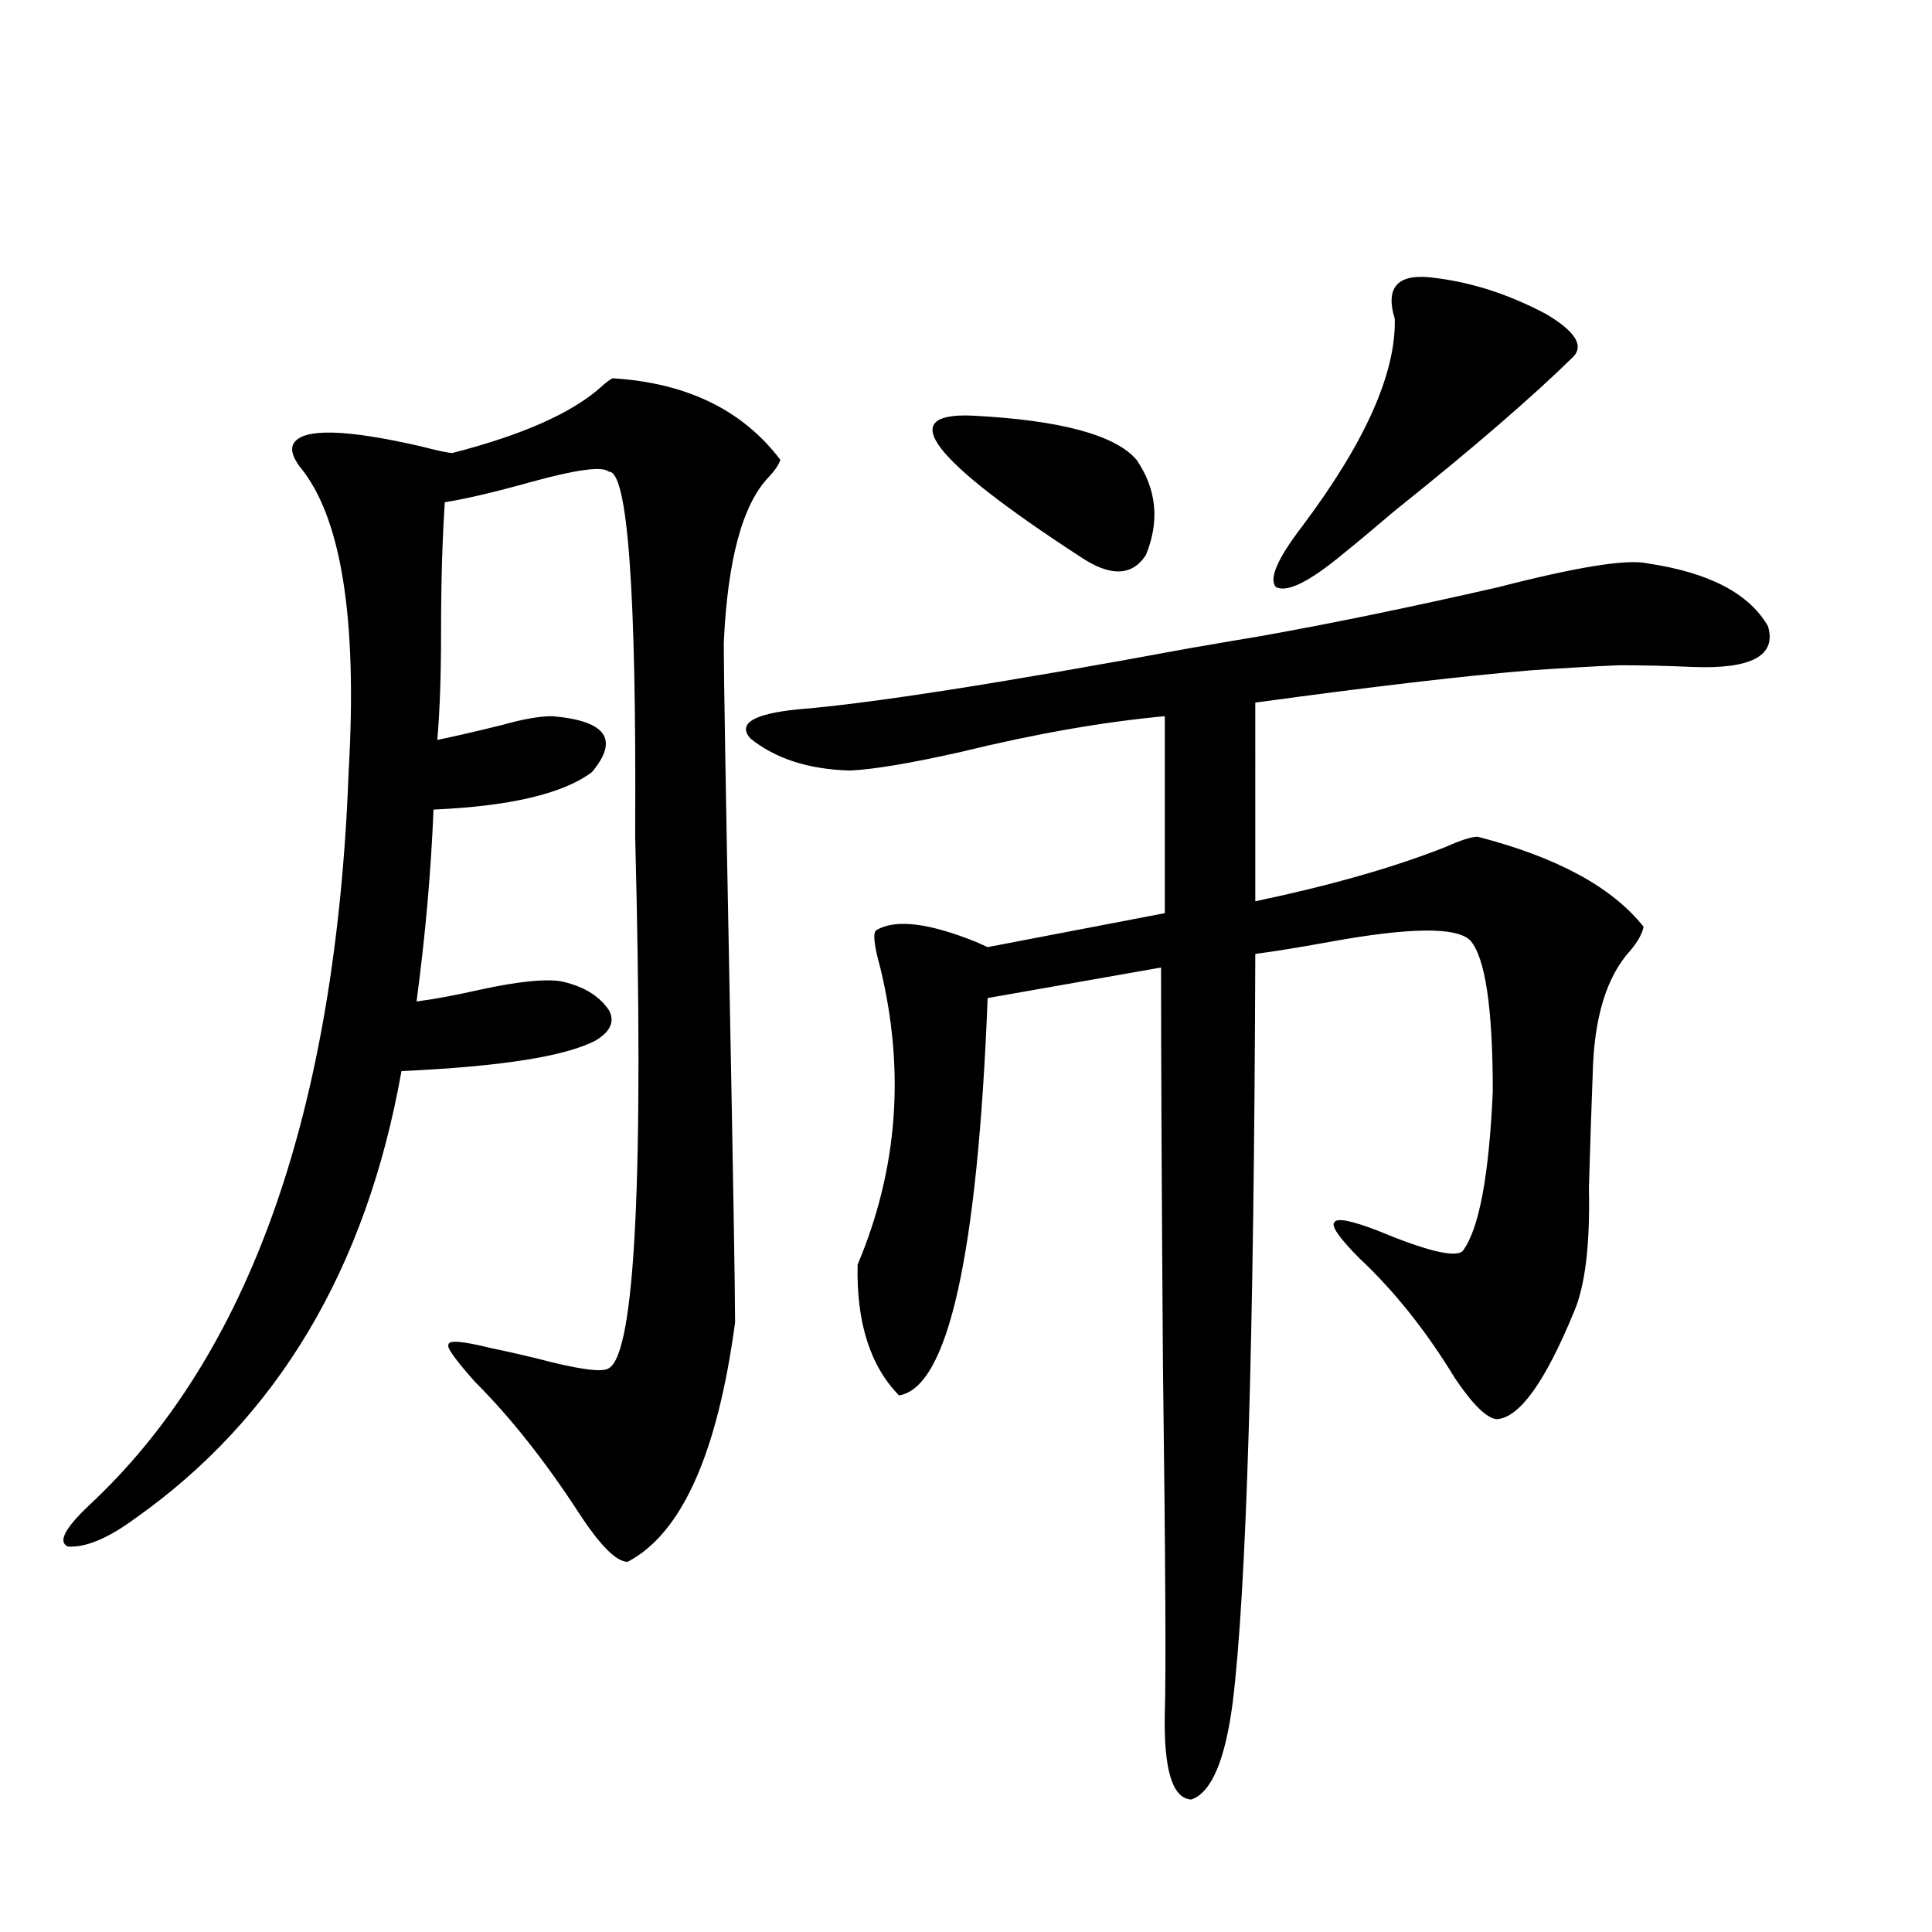 <?xml version="1.0" encoding="utf-8"?>
<!-- Generator: Adobe Illustrator 16.0.0, SVG Export Plug-In . SVG Version: 6.00 Build 0)  -->
<!DOCTYPE svg PUBLIC "-//W3C//DTD SVG 1.1//EN" "http://www.w3.org/Graphics/SVG/1.1/DTD/svg11.dtd">
<svg version="1.1" id="图层_1" xmlns="http://www.w3.org/2000/svg" xmlns:xlink="http://www.w3.org/1999/xlink" x="0px" y="0px"
	 width="1000px" height="1000px" viewBox="0 0 1000 1000" enable-background="new 0 0 1000 1000" xml:space="preserve">
<path d="M317.066,195.797c38.368,2.348,67.315,16.411,86.827,42.188c-0.656,2.348-2.607,5.273-5.854,8.789
	c-13.658,14.063-21.463,42.778-23.414,86.133c0,15.82,0.976,74.419,2.927,175.781c1.951,101.376,2.927,159.961,2.927,175.781
	c-9.116,67.978-27.652,109.287-55.608,123.926c-5.854,0-14.314-8.487-25.365-25.488c-17.561-26.944-35.457-49.507-53.657-67.676
	c-10.411-11.714-14.969-18.155-13.658-19.336c0-2.334,7.149-1.758,21.463,1.758c5.854,1.181,13.658,2.939,23.414,5.273
	c22.103,5.864,34.786,7.622,38.048,5.273c13.658-7.608,18.201-99.316,13.658-275.098v-3.516
	c0.64-124.214-3.902-186.026-13.658-185.449c-3.262-2.925-16.585-1.167-39.999,5.273c-18.872,5.273-33.825,8.789-44.877,10.547
	c-1.311,19.336-1.951,41.899-1.951,67.676c0,22.275-0.656,40.732-1.951,55.371c11.052-2.334,22.438-4.971,34.146-7.91
	c10.396-2.925,18.856-4.395,25.365-4.395c27.957,2.348,34.786,12.016,20.487,29.004c-14.969,11.137-42.286,17.578-81.949,19.336
	c-1.311,32.231-4.238,65.341-8.78,99.316c9.1-1.167,20.152-3.213,33.17-6.152c18.856-4.092,32.514-5.562,40.975-4.395
	c11.707,2.348,20.152,7.333,25.365,14.941c3.247,5.864,0.976,11.137-6.829,15.82c-15.609,8.212-49.115,13.486-100.485,15.82
	c-18.216,102.544-64.389,179.887-138.533,232.031c-13.658,9.97-25.045,14.653-34.146,14.063c-5.213-2.334-1.631-9.366,10.731-21.094
	c83.245-77.344,128.122-204.195,134.631-380.566c4.542-79.102-3.902-131.534-25.365-157.324c-3.902-5.273-4.878-9.366-2.927-12.305
	c5.198-7.608,26.981-7.031,65.364,1.758c9.1,2.348,14.634,3.516,16.585,3.516c36.417-9.366,62.102-20.792,77.071-34.277
	C313.804,197.857,315.755,196.388,317.066,195.797z M651.692,329.391c36.417-6.441,77.712-14.941,123.899-25.488
	c40.975-10.547,66.66-14.639,77.071-12.305c31.859,4.697,52.682,15.532,62.438,32.52c4.542,15.244-8.46,22.275-39.023,21.094
	c-13.018-0.577-25.7-0.879-38.048-0.879c-13.658,0.591-28.948,1.469-45.853,2.637c-35.121,2.939-82.605,8.501-142.436,16.699V466.5
	c39.023-8.198,71.858-17.578,98.534-28.125c7.805-3.516,13.323-5.273,16.585-5.273c40.975,10.547,69.587,26.079,85.852,46.582
	c-0.656,3.516-2.927,7.622-6.829,12.305c-12.363,13.486-18.871,34.868-19.512,64.16c-0.656,17.001-1.311,36.626-1.951,58.887
	c0.64,29.306-1.951,50.688-7.805,64.16c-14.969,36.337-28.292,54.794-39.999,55.371c-5.213-0.577-12.363-7.608-21.463-21.094
	c-14.969-24.609-31.554-45.401-49.755-62.402c-10.411-10.547-14.634-16.699-12.683-18.457c1.296-2.334,8.78-0.879,22.438,4.395
	c25.365,10.547,39.999,14.063,43.901,10.547c8.445-11.124,13.658-38.672,15.609-82.617c0-43.355-3.902-69.434-11.707-78.223
	c-7.164-7.031-31.554-6.729-73.169,0.879c-16.265,2.939-28.948,4.985-38.048,6.152c-0.656,200.391-4.558,329.59-11.707,387.598
	c-3.902,29.883-11.067,46.582-21.463,50.097c-9.756-0.59-14.314-15.532-13.658-44.824c0.64-19.927,0.32-79.98-0.976-180.176
	c-0.656-91.983-0.976-160.538-0.976-205.664l-89.754,15.82c-5.213,133.017-20.487,201.572-45.853,205.664
	c-14.969-15.23-22.118-37.793-21.463-67.676c20.807-49.219,24.71-100.484,11.707-153.809c-3.262-11.714-3.902-18.155-1.951-19.336
	c9.756-5.85,26.981-3.804,51.706,6.152c2.591,1.181,4.542,2.06,5.854,2.637l91.705-17.578V370.699
	c-31.874,2.939-66.995,9.091-105.363,18.457c-26.021,5.864-45.212,9.091-57.56,9.668c-21.463-0.577-38.703-6.152-51.706-16.699
	c-6.509-7.608,1.616-12.593,24.39-14.941c37.072-2.925,104.708-13.472,202.922-31.641
	C632.5,332.618,644.528,330.572,651.692,329.391z M503.403,215.133c45.517,2.348,73.809,9.97,84.876,22.852
	c10.396,15.244,12.027,31.641,4.878,49.219c-7.164,11.137-18.536,11.426-34.146,0.879
	C481.604,237.696,463.068,213.375,503.403,215.133z M743.397,143.942c18.856,2.348,37.713,8.501,56.584,18.457
	c14.954,8.789,19.832,16.123,14.634,21.973c-21.463,21.094-52.362,47.763-92.681,79.98c-11.707,9.97-20.487,17.29-26.341,21.973
	c-17.561,14.653-29.268,20.517-35.121,17.578c-3.902-4.092,0.64-14.639,13.658-31.641c32.514-43.355,48.444-79.102,47.804-107.227
	C716.721,148.048,723.885,141.017,743.397,143.942z"/>
</svg>

